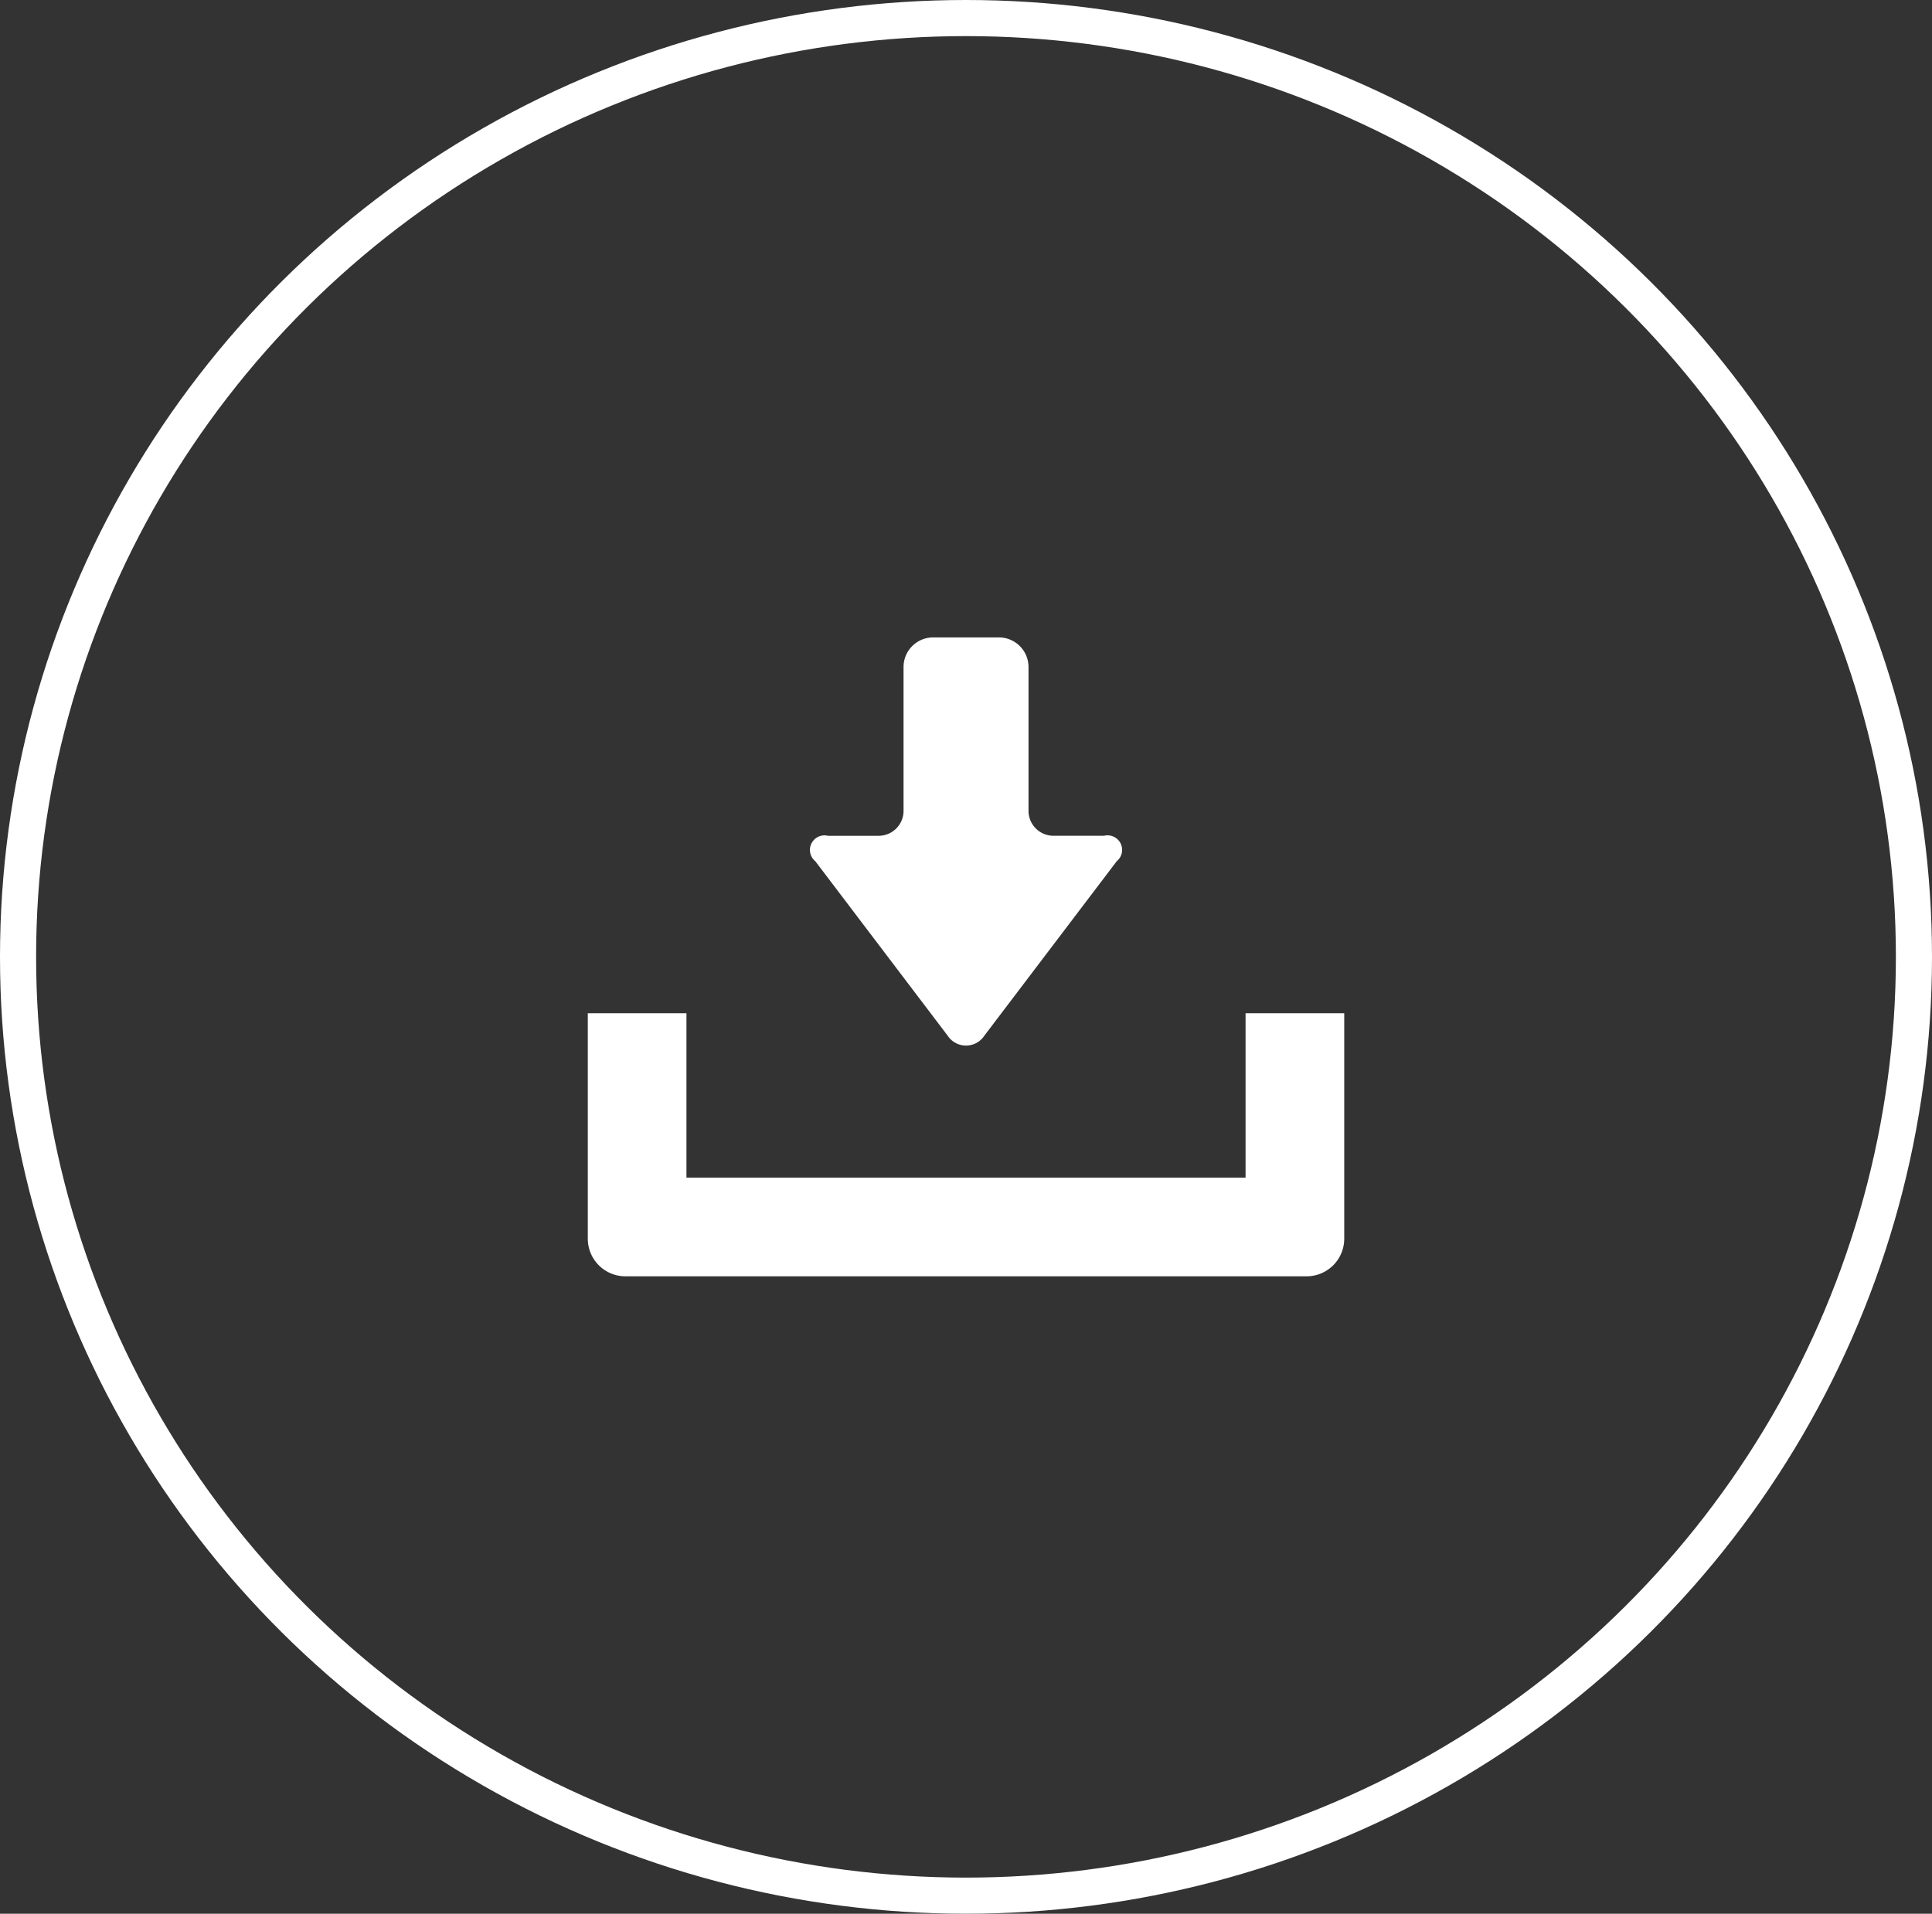<svg xmlns="http://www.w3.org/2000/svg" width="107" height="106" viewBox="0 0 107 106">
  <rect x="0" y="0" width="107" height="106" fill="#333333" stroke="none"/>
  <g id="cv-dl" transform="translate(-902 -8722.855)">
    <g id="楕円形_408" data-name="楕円形 408" transform="translate(902 8722.855)" fill="none" stroke="#fff" stroke-width="2">
      <ellipse cx="53.5" cy="53" rx="53.5" ry="53" stroke="none"/>
      <ellipse cx="53.5" cy="53" rx="52.5" ry="52" fill="none"/>
    </g>
    <g id="無料のダウンロードのアイコン素材" transform="translate(934.554 8718.411)">
      <path id="パス_22682" data-name="パス 22682" d="M158.189,61.81a1.215,1.215,0,0,0,2.031,0l7.331-9.663a.807.807,0,0,0-.7-1.411h-2.807a1.38,1.38,0,0,1-1.378-1.378V41.389a1.641,1.641,0,0,0-1.638-1.639h-3.645a1.64,1.64,0,0,0-1.638,1.639v7.971a1.38,1.38,0,0,1-1.378,1.378h-2.807a.807.807,0,0,0-.7,1.411Z" transform="translate(-138.258 0)" fill="#fff"/>
      <path id="パス_22683" data-name="パス 22683" d="M36.429,294.16v9.107H5.464V294.16H0v12.49a2.084,2.084,0,0,0,2.082,2.082h37.73a2.084,2.084,0,0,0,2.082-2.082V294.16Z" transform="translate(0 -233.594)" fill="#fff"/>
    </g>
  </g>
</svg>
